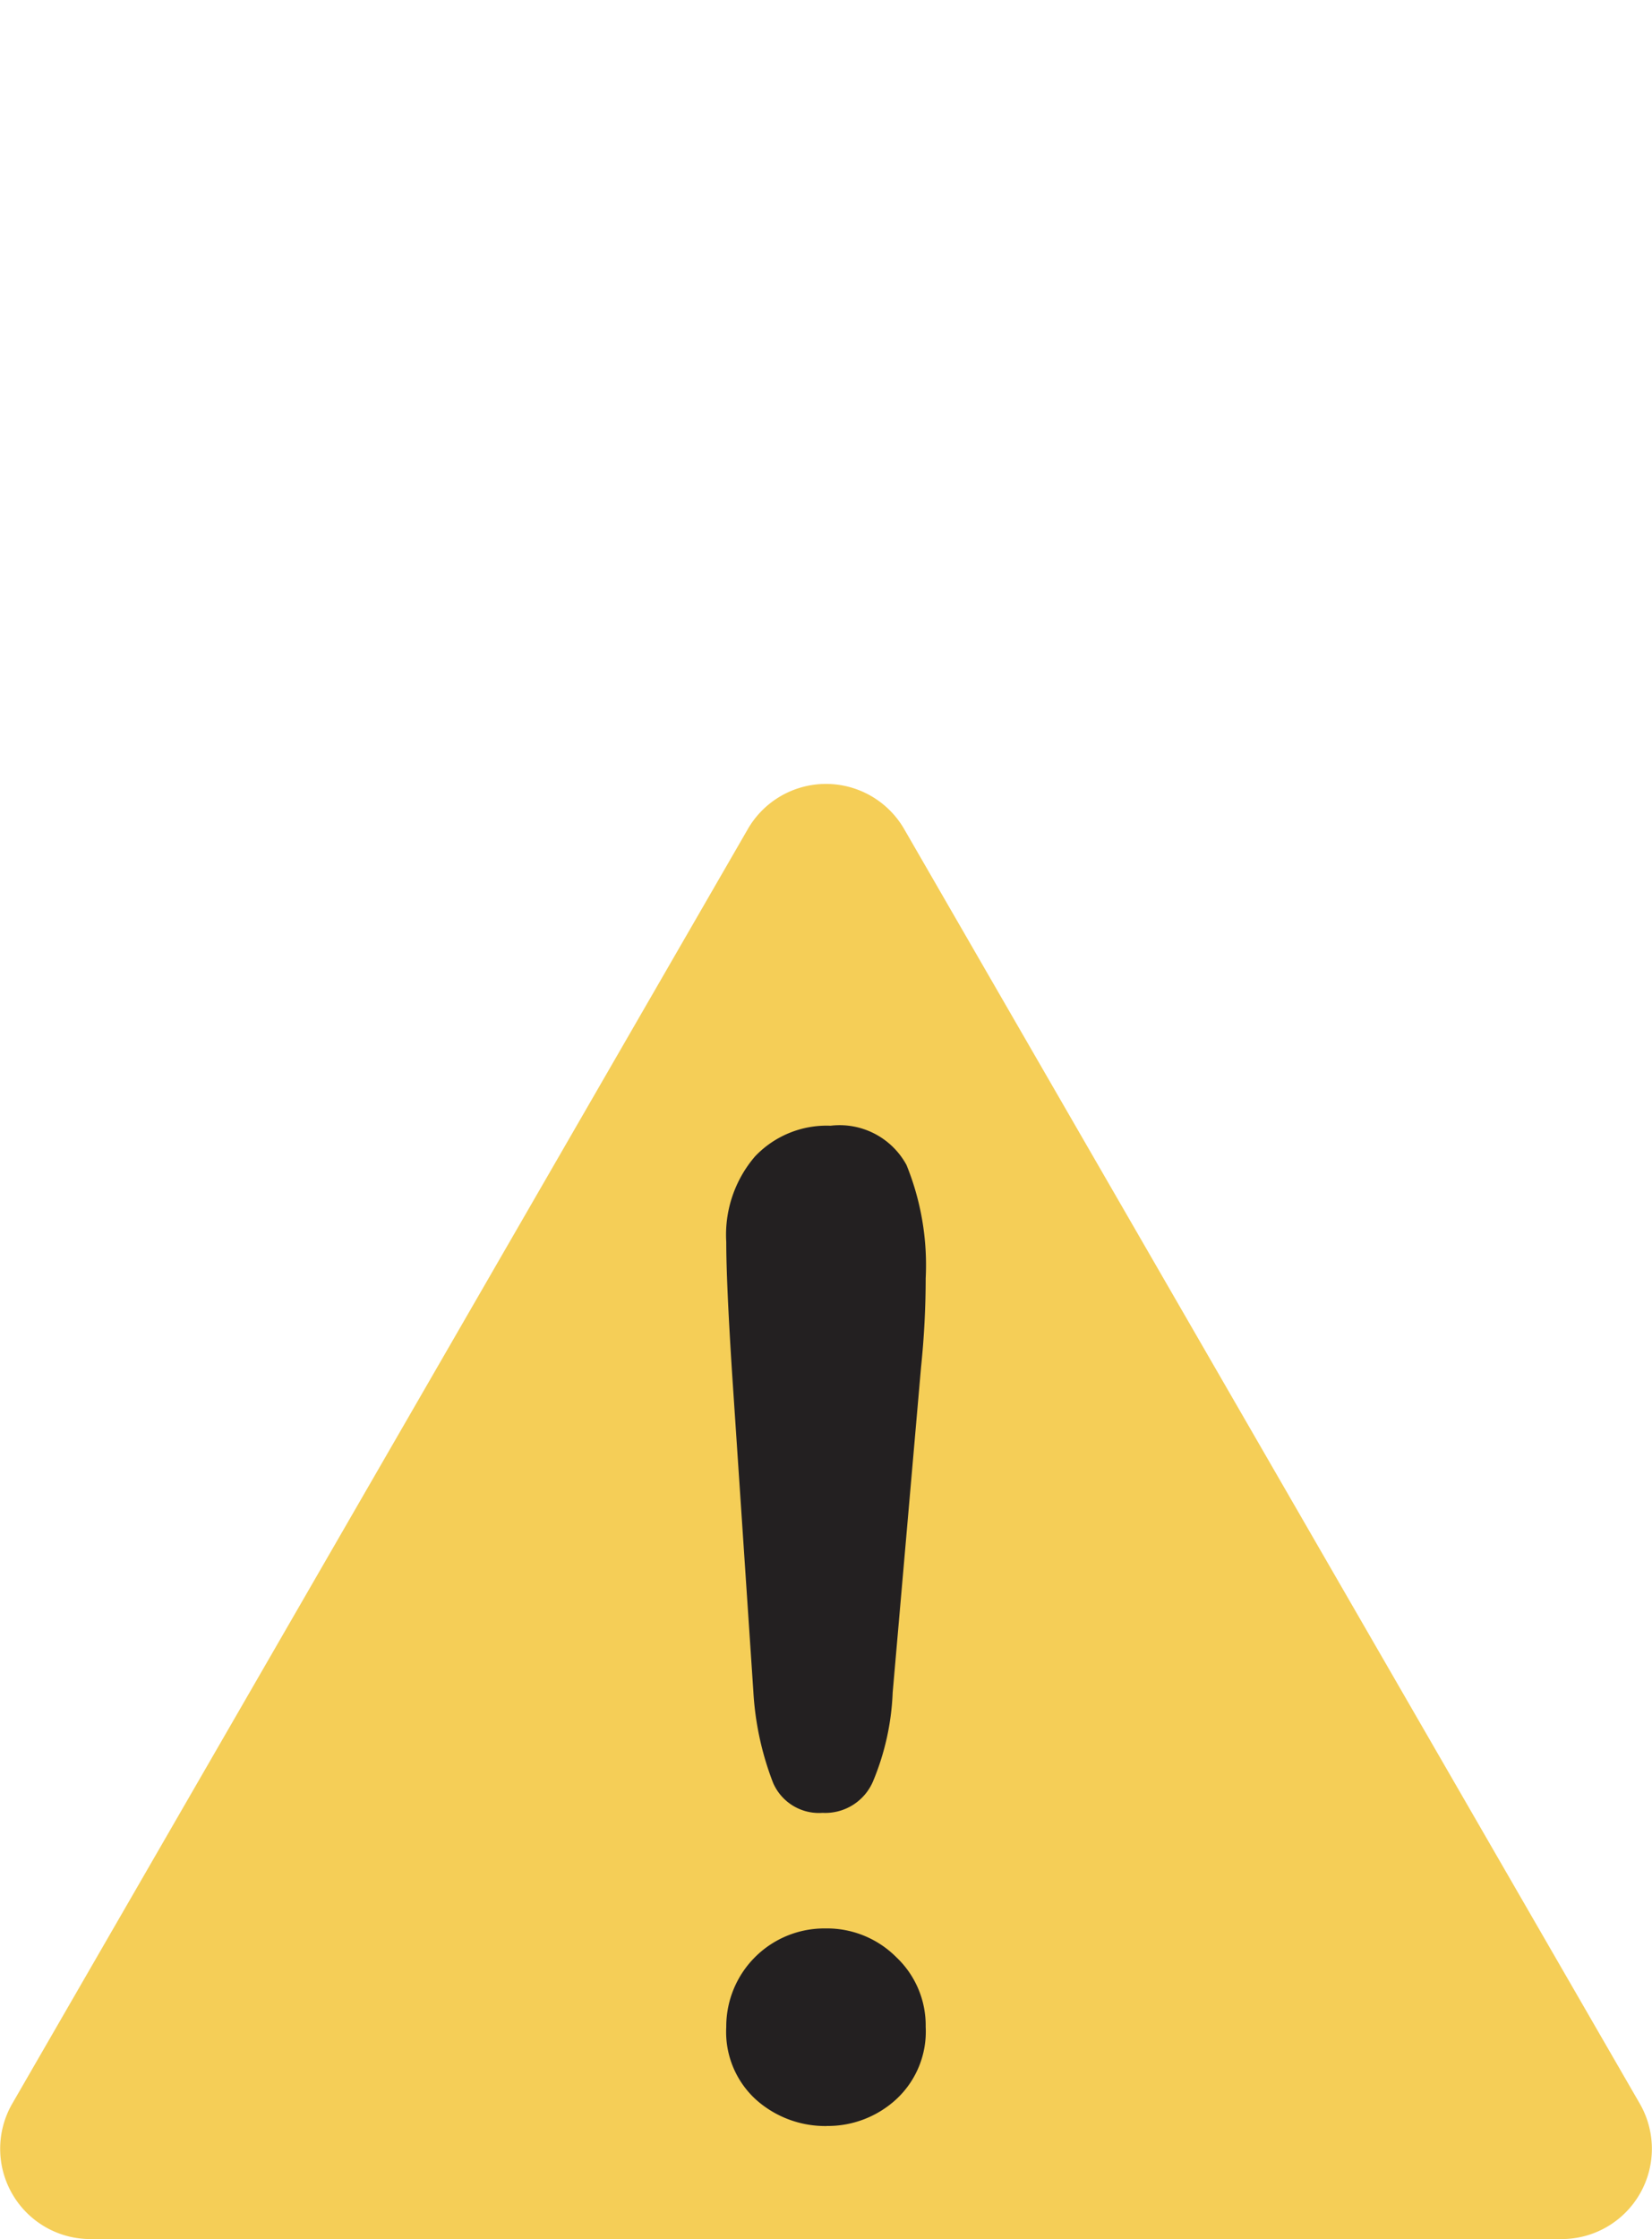<svg xmlns="http://www.w3.org/2000/svg" width="30.069" height="40.739" viewBox="0 0 30.069 40.739"><defs><style>.b8d1fd85-eca1-4910-911e-0949e0956e48{fill:#f5ce57;}.f049028f-31d1-43f0-85c7-bd5c233d063c{fill:#232021;}.accc6cc6-3fe6-45ea-a980-eabff37239f3{fill:none;}</style></defs><g id="b8c6c194-c1e9-4cad-af03-f29feb5ca113" data-name="レイヤー 2"><g id="e8591154-579d-4dc8-82ad-ae50d016e2d5" data-name="レイヤー 1"><path class="b8d1fd85-eca1-4910-911e-0949e0956e48" d="M13.612,15.084.223,38.275a1.643,1.643,0,0,0,1.423,2.464H28.424a1.643,1.643,0,0,0,1.423-2.464L16.457,15.084A1.643,1.643,0,0,0,13.612,15.084Z"/><path class="f049028f-31d1-43f0-85c7-bd5c233d063c" d="M13.712,30.772l-.385-5.758q-.108-1.683-.108-2.416a2.19,2.19,0,0,1,.523-1.557,1.797,1.797,0,0,1,1.376-.559,1.385,1.385,0,0,1,1.382.715,4.838,4.838,0,0,1,.349,2.062,15.726,15.726,0,0,1-.084,1.611l-.517,5.926a4.645,4.645,0,0,1-.361,1.623.945.945,0,0,1-.914.565.909.909,0,0,1-.902-.547A5.442,5.442,0,0,1,13.712,30.772Zm1.334,7.91a1.892,1.892,0,0,1-1.28-.475,1.665,1.665,0,0,1-.547-1.328A1.785,1.785,0,0,1,15.022,35.087a1.781,1.781,0,0,1,1.292.523,1.708,1.708,0,0,1,.535,1.268,1.678,1.678,0,0,1-.541,1.322A1.84,1.84,0,0,1,15.047,38.681Z"/><rect class="accc6cc6-3fe6-45ea-a980-eabff37239f3" x="0.035" width="30" height="40.739"/></g></g></svg>